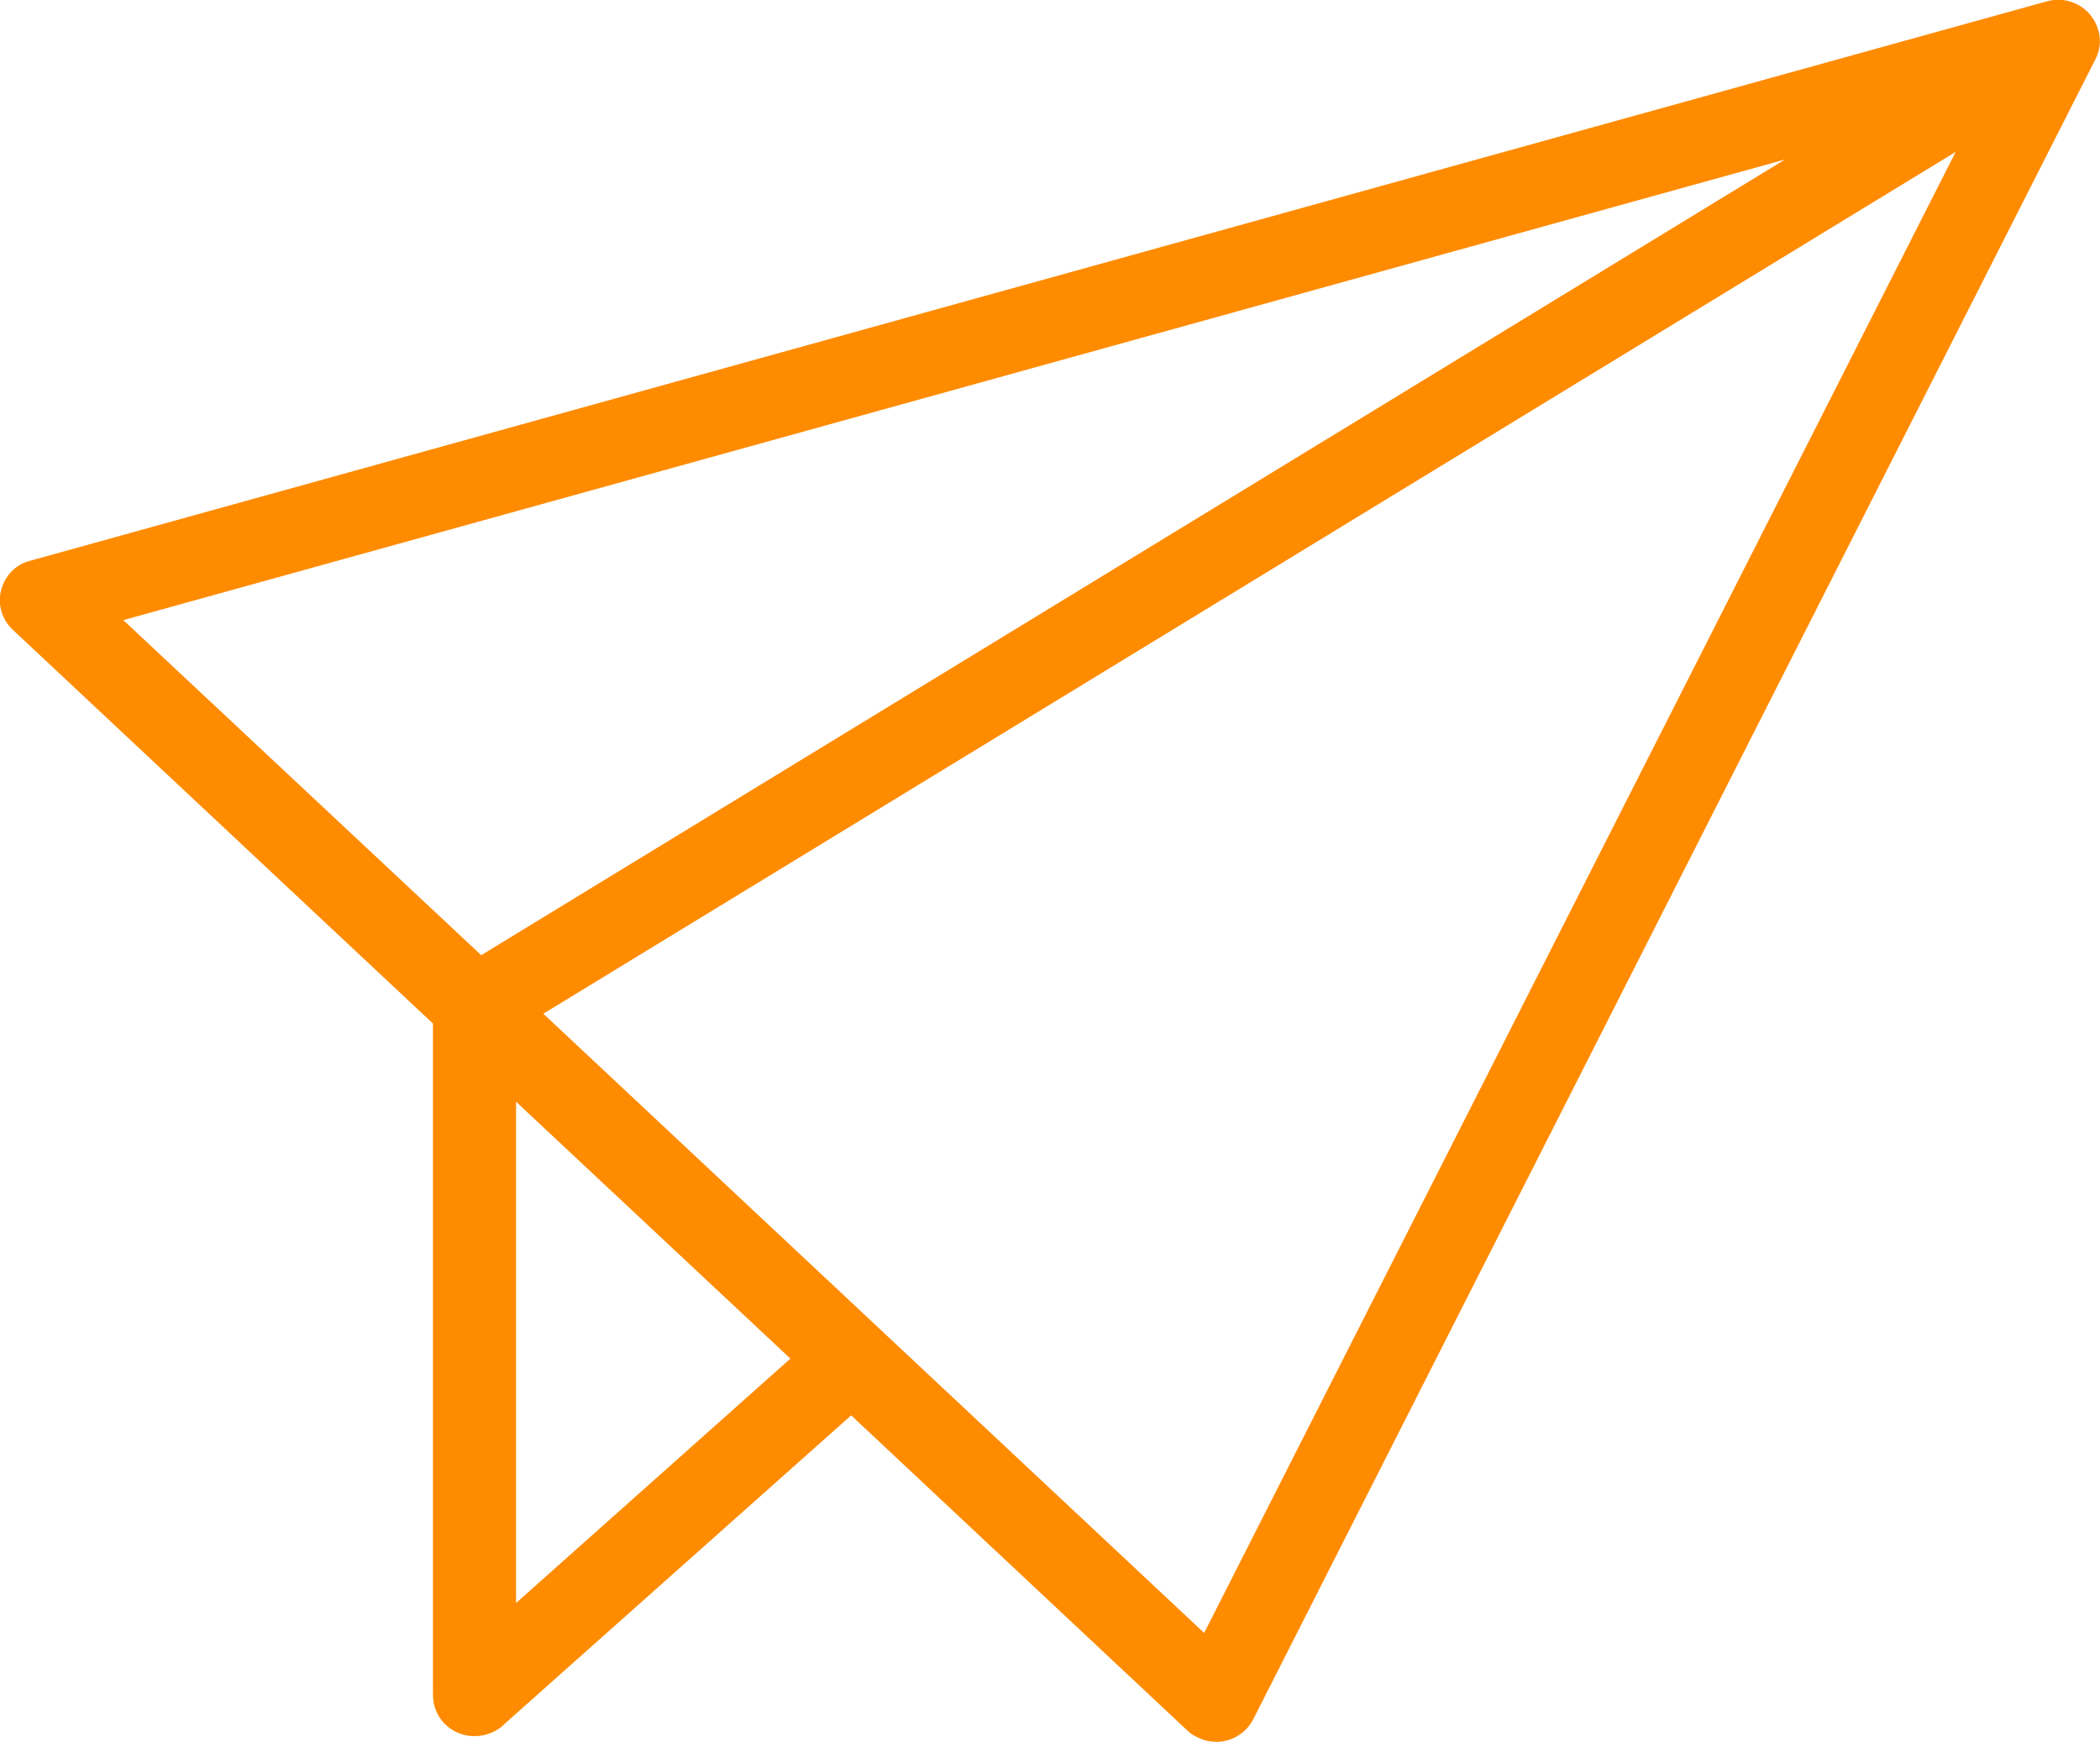 <?xml version="1.0" encoding="UTF-8" standalone="no"?>
<!DOCTYPE svg PUBLIC "-//W3C//DTD SVG 1.1//EN" "http://www.w3.org/Graphics/SVG/1.1/DTD/svg11.dtd">
<svg width="100%" height="100%" viewBox="0 0 47 39" version="1.1" xmlns="http://www.w3.org/2000/svg" xmlns:xlink="http://www.w3.org/1999/xlink" xml:space="preserve" xmlns:serif="http://www.serif.com/" style="fill-rule:evenodd;clip-rule:evenodd;stroke-linejoin:round;stroke-miterlimit:2;">
    <g transform="matrix(1,0,0,1,-1184,-1116.01)">
        <path id="Shape-5" serif:id="Shape 5" d="M1210.58,1154.75L1203.05,1147.69L1195.31,1154.58C1195.14,1154.76 1194.89,1154.87 1194.62,1154.87C1194.1,1154.87 1193.69,1154.46 1193.69,1153.95L1193.69,1138.92L1184.29,1130.11C1183.91,1129.76 1183.9,1129.18 1184.25,1128.81C1184.37,1128.68 1184.52,1128.6 1184.68,1128.56L1229.81,1116.04C1230.31,1115.9 1230.82,1116.19 1230.96,1116.68C1231.04,1116.93 1230.99,1117.18 1230.87,1117.39L1212.05,1154.49C1211.82,1154.94 1211.27,1155.13 1210.81,1154.9C1210.72,1154.86 1210.64,1154.81 1210.58,1154.75ZM1201.69,1146.42L1195.55,1140.67L1195.55,1151.89L1201.69,1146.42ZM1194.77,1137.39L1223.95,1119.58L1186.76,1129.89L1194.77,1137.39ZM1227.77,1119.41L1196.16,1138.7L1210.95,1152.56L1227.77,1119.41Z" style="fill:rgb(255,139,0);fill-rule:nonzero;"/>
    </g>
</svg>

